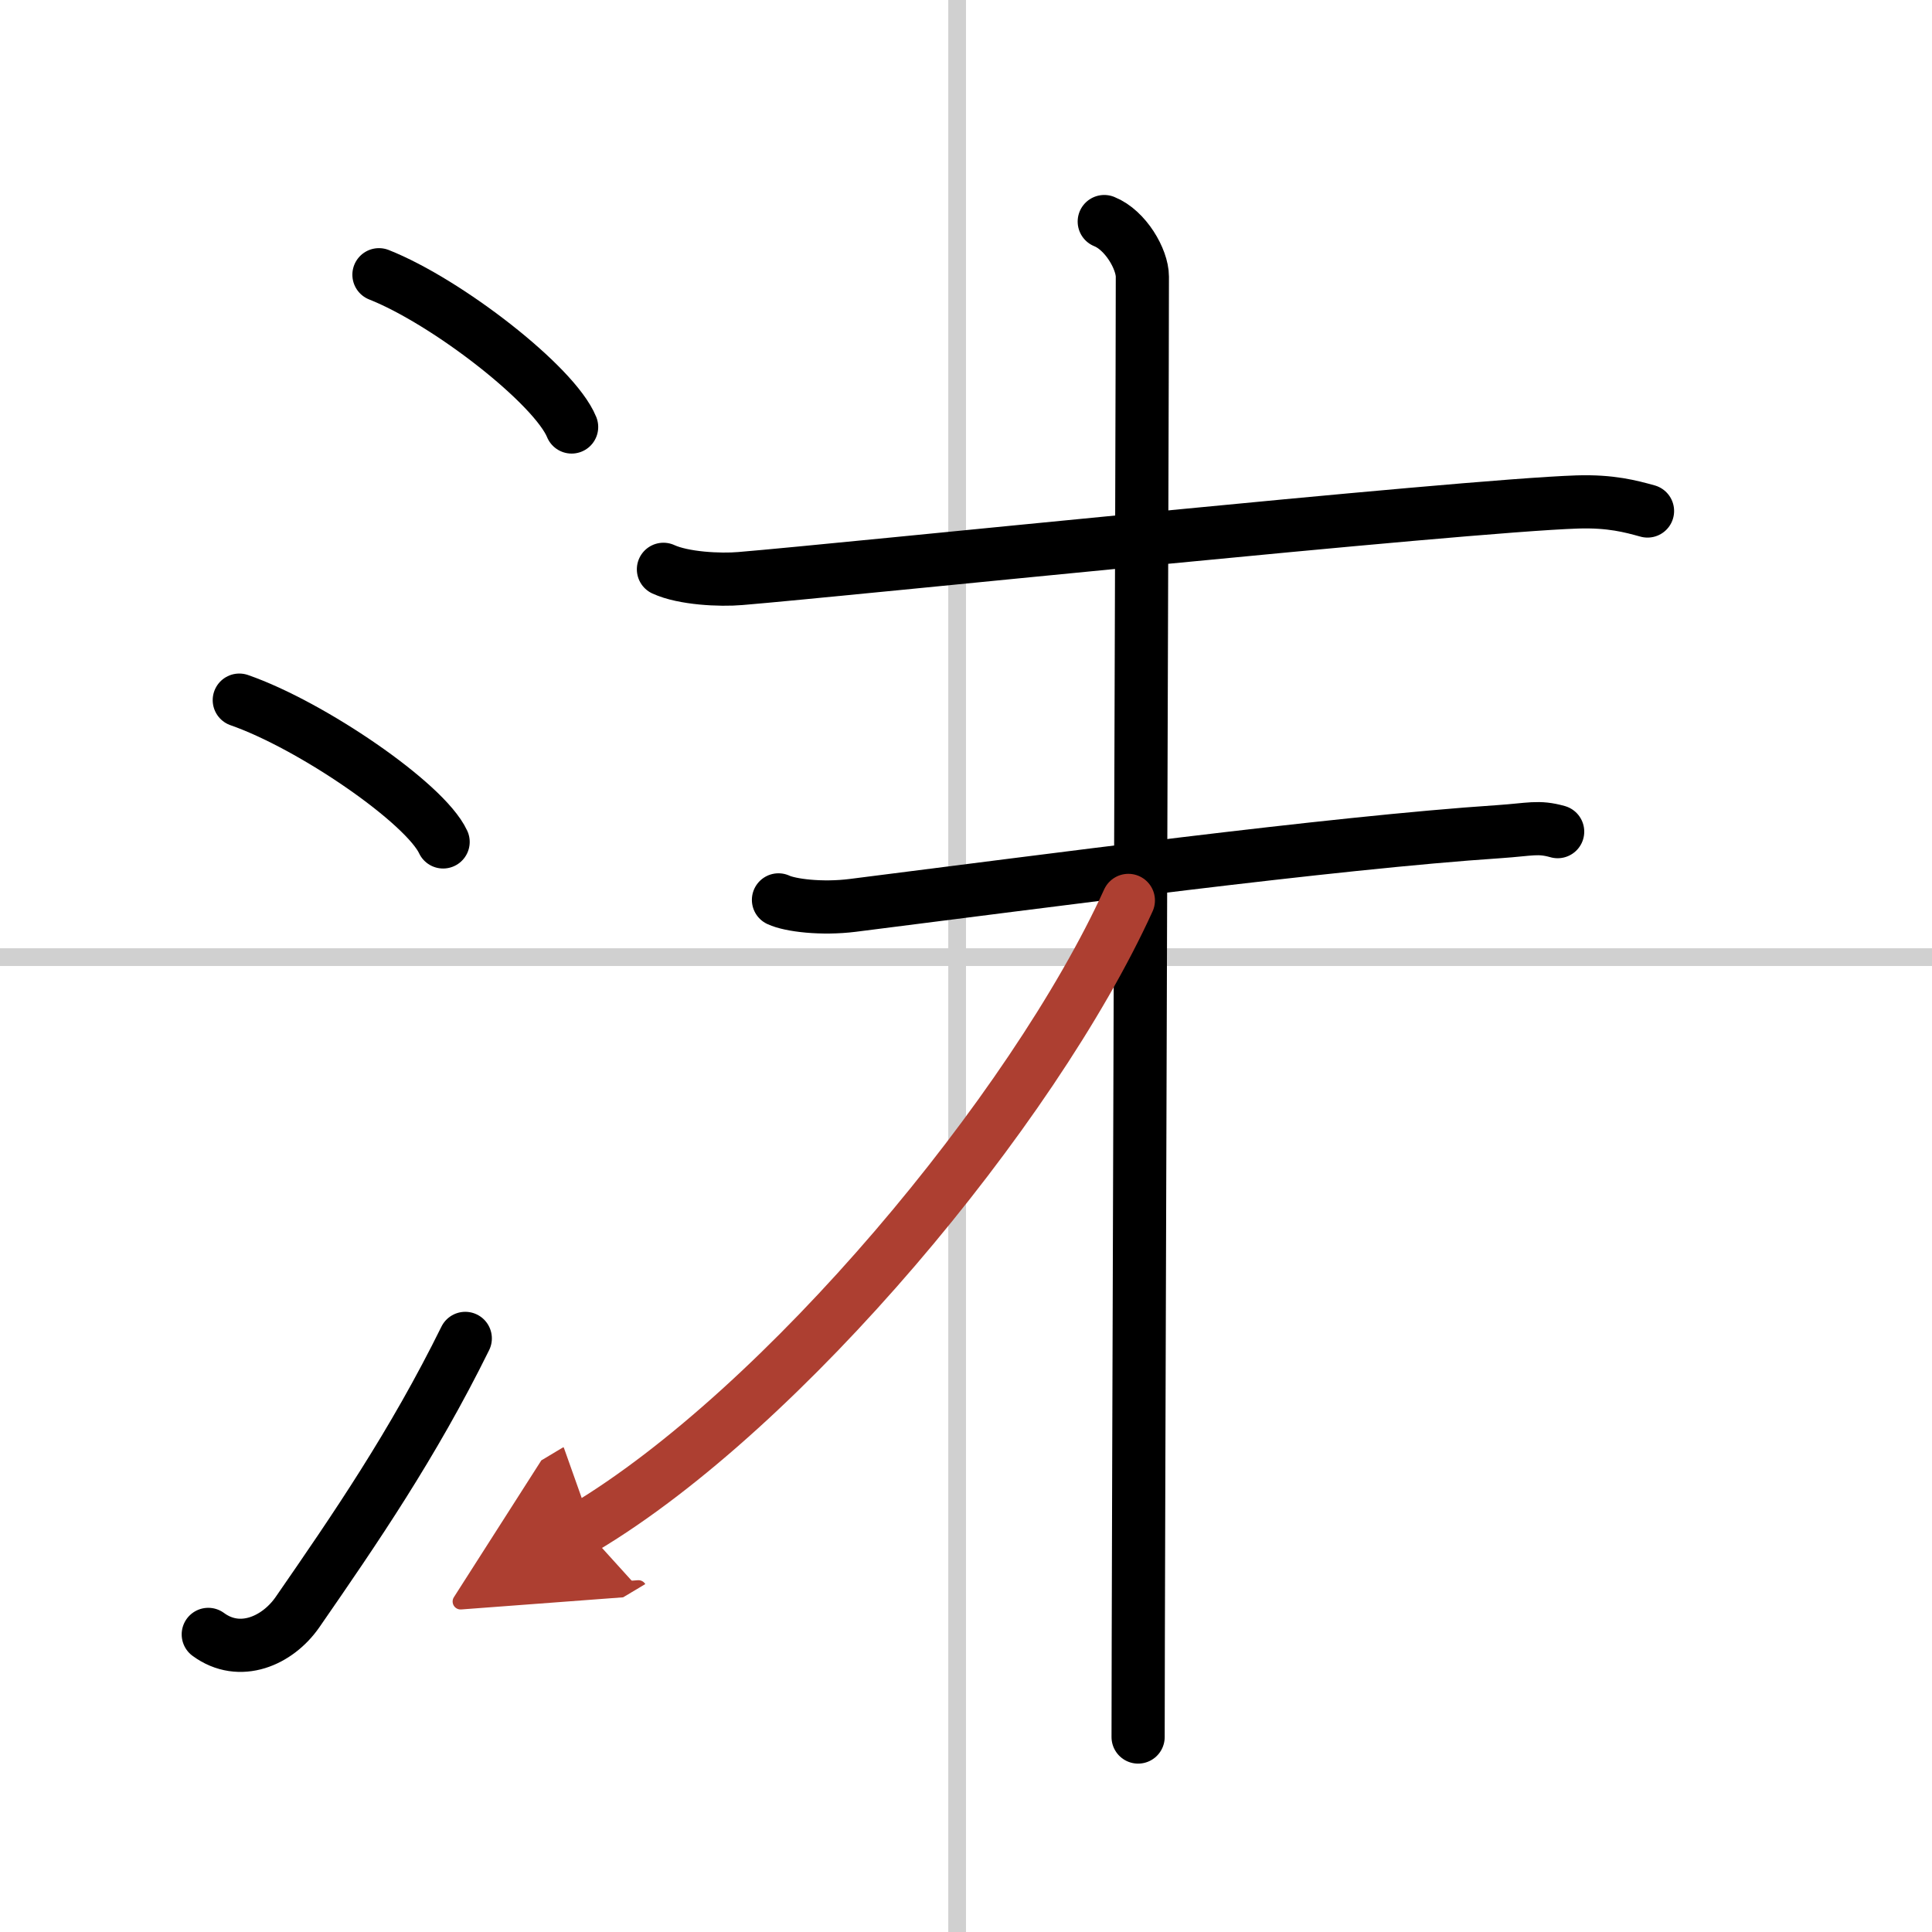 <svg width="400" height="400" viewBox="0 0 109 109" xmlns="http://www.w3.org/2000/svg"><defs><marker id="a" markerWidth="4" orient="auto" refX="1" refY="5" viewBox="0 0 10 10"><polyline points="0 0 10 5 0 10 1 5" fill="#ad3f31" stroke="#ad3f31"/></marker></defs><g fill="none" stroke="#000" stroke-linecap="round" stroke-linejoin="round" stroke-width="3"><rect width="100%" height="100%" fill="#fff" stroke="#fff"/><line x1="54" x2="54" y2="109" stroke="#d0d0d0" stroke-width="1"/><line x2="109" y1="54" y2="54" stroke="#d0d0d0" stroke-width="1"/><path d="m21.38 15.5c3.84 1.52 9.91 6.23 10.87 8.59"/><path d="m13.5 39.5c4.06 1.41 10.48 5.8 11.5 8"/><path d="m11.75 92.21c1.78 1.31 3.91 0.36 5.03-1.25 3.25-4.7 6.51-9.45 9.47-15.45"/><path d="m37.43 32.12c1.13 0.52 3.2 0.62 4.34 0.52 5.72-0.47 40.56-4.1 47.22-4.32 1.89-0.06 3.02 0.25 3.96 0.51"/><path d="m43.92 50.77c0.66 0.31 2.44 0.53 4.19 0.31 10.64-1.34 27-3.53 36.47-4.16 1.76-0.12 2.2-0.31 3.3 0"/><path d="m62.3 12.5c1.2 0.48 2.15 2.12 2.15 3.11 0 7.14-0.24 74.39-0.24 82.39"/><path d="m63.66 50.8c-5.41 11.87-19.47 28.68-30.72 35.4" marker-end="url(#a)" stroke="#ad3f31"/></g></svg>
